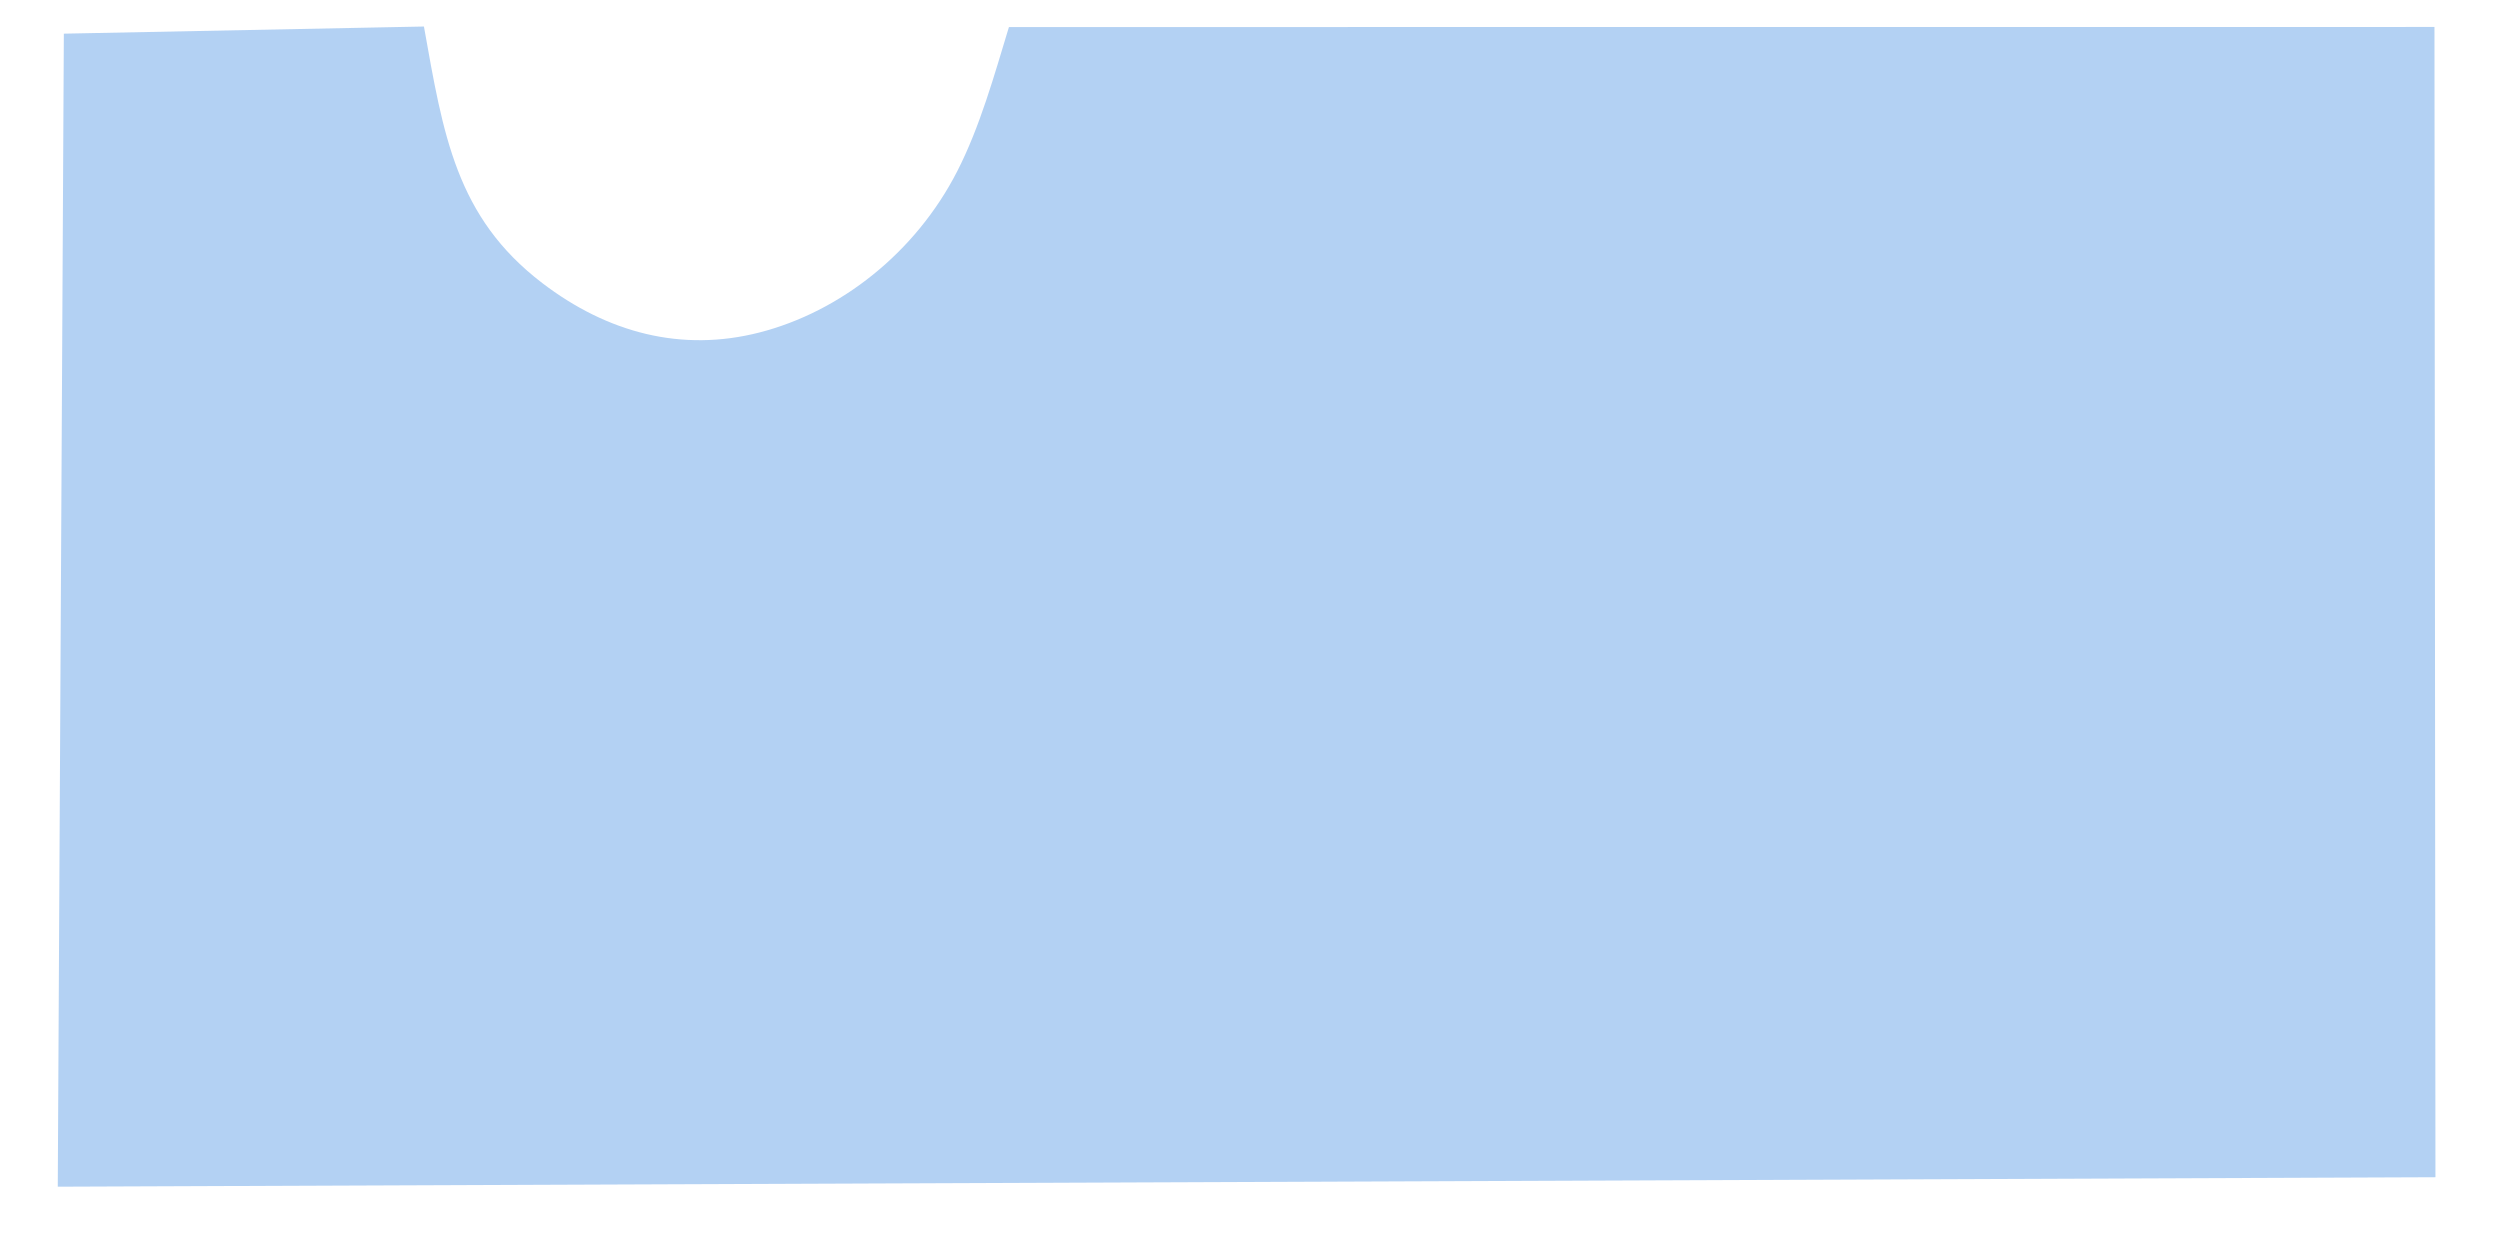 <svg xmlns="http://www.w3.org/2000/svg" width="28" height="14" viewBox="0 0 28 14" fill="none"><path d="M0.715 0.377L4.748 0.297C4.964 1.507 5.106 2.431 6.073 3.17C6.805 3.729 7.635 3.947 8.505 3.724C9.411 3.492 10.254 2.831 10.721 1.918C10.975 1.422 11.136 0.843 11.3 0.303L27.266 0.302L27.277 13.185L0.647 13.291L0.715 0.377Z" fill="#B3D1F3"></path></svg>